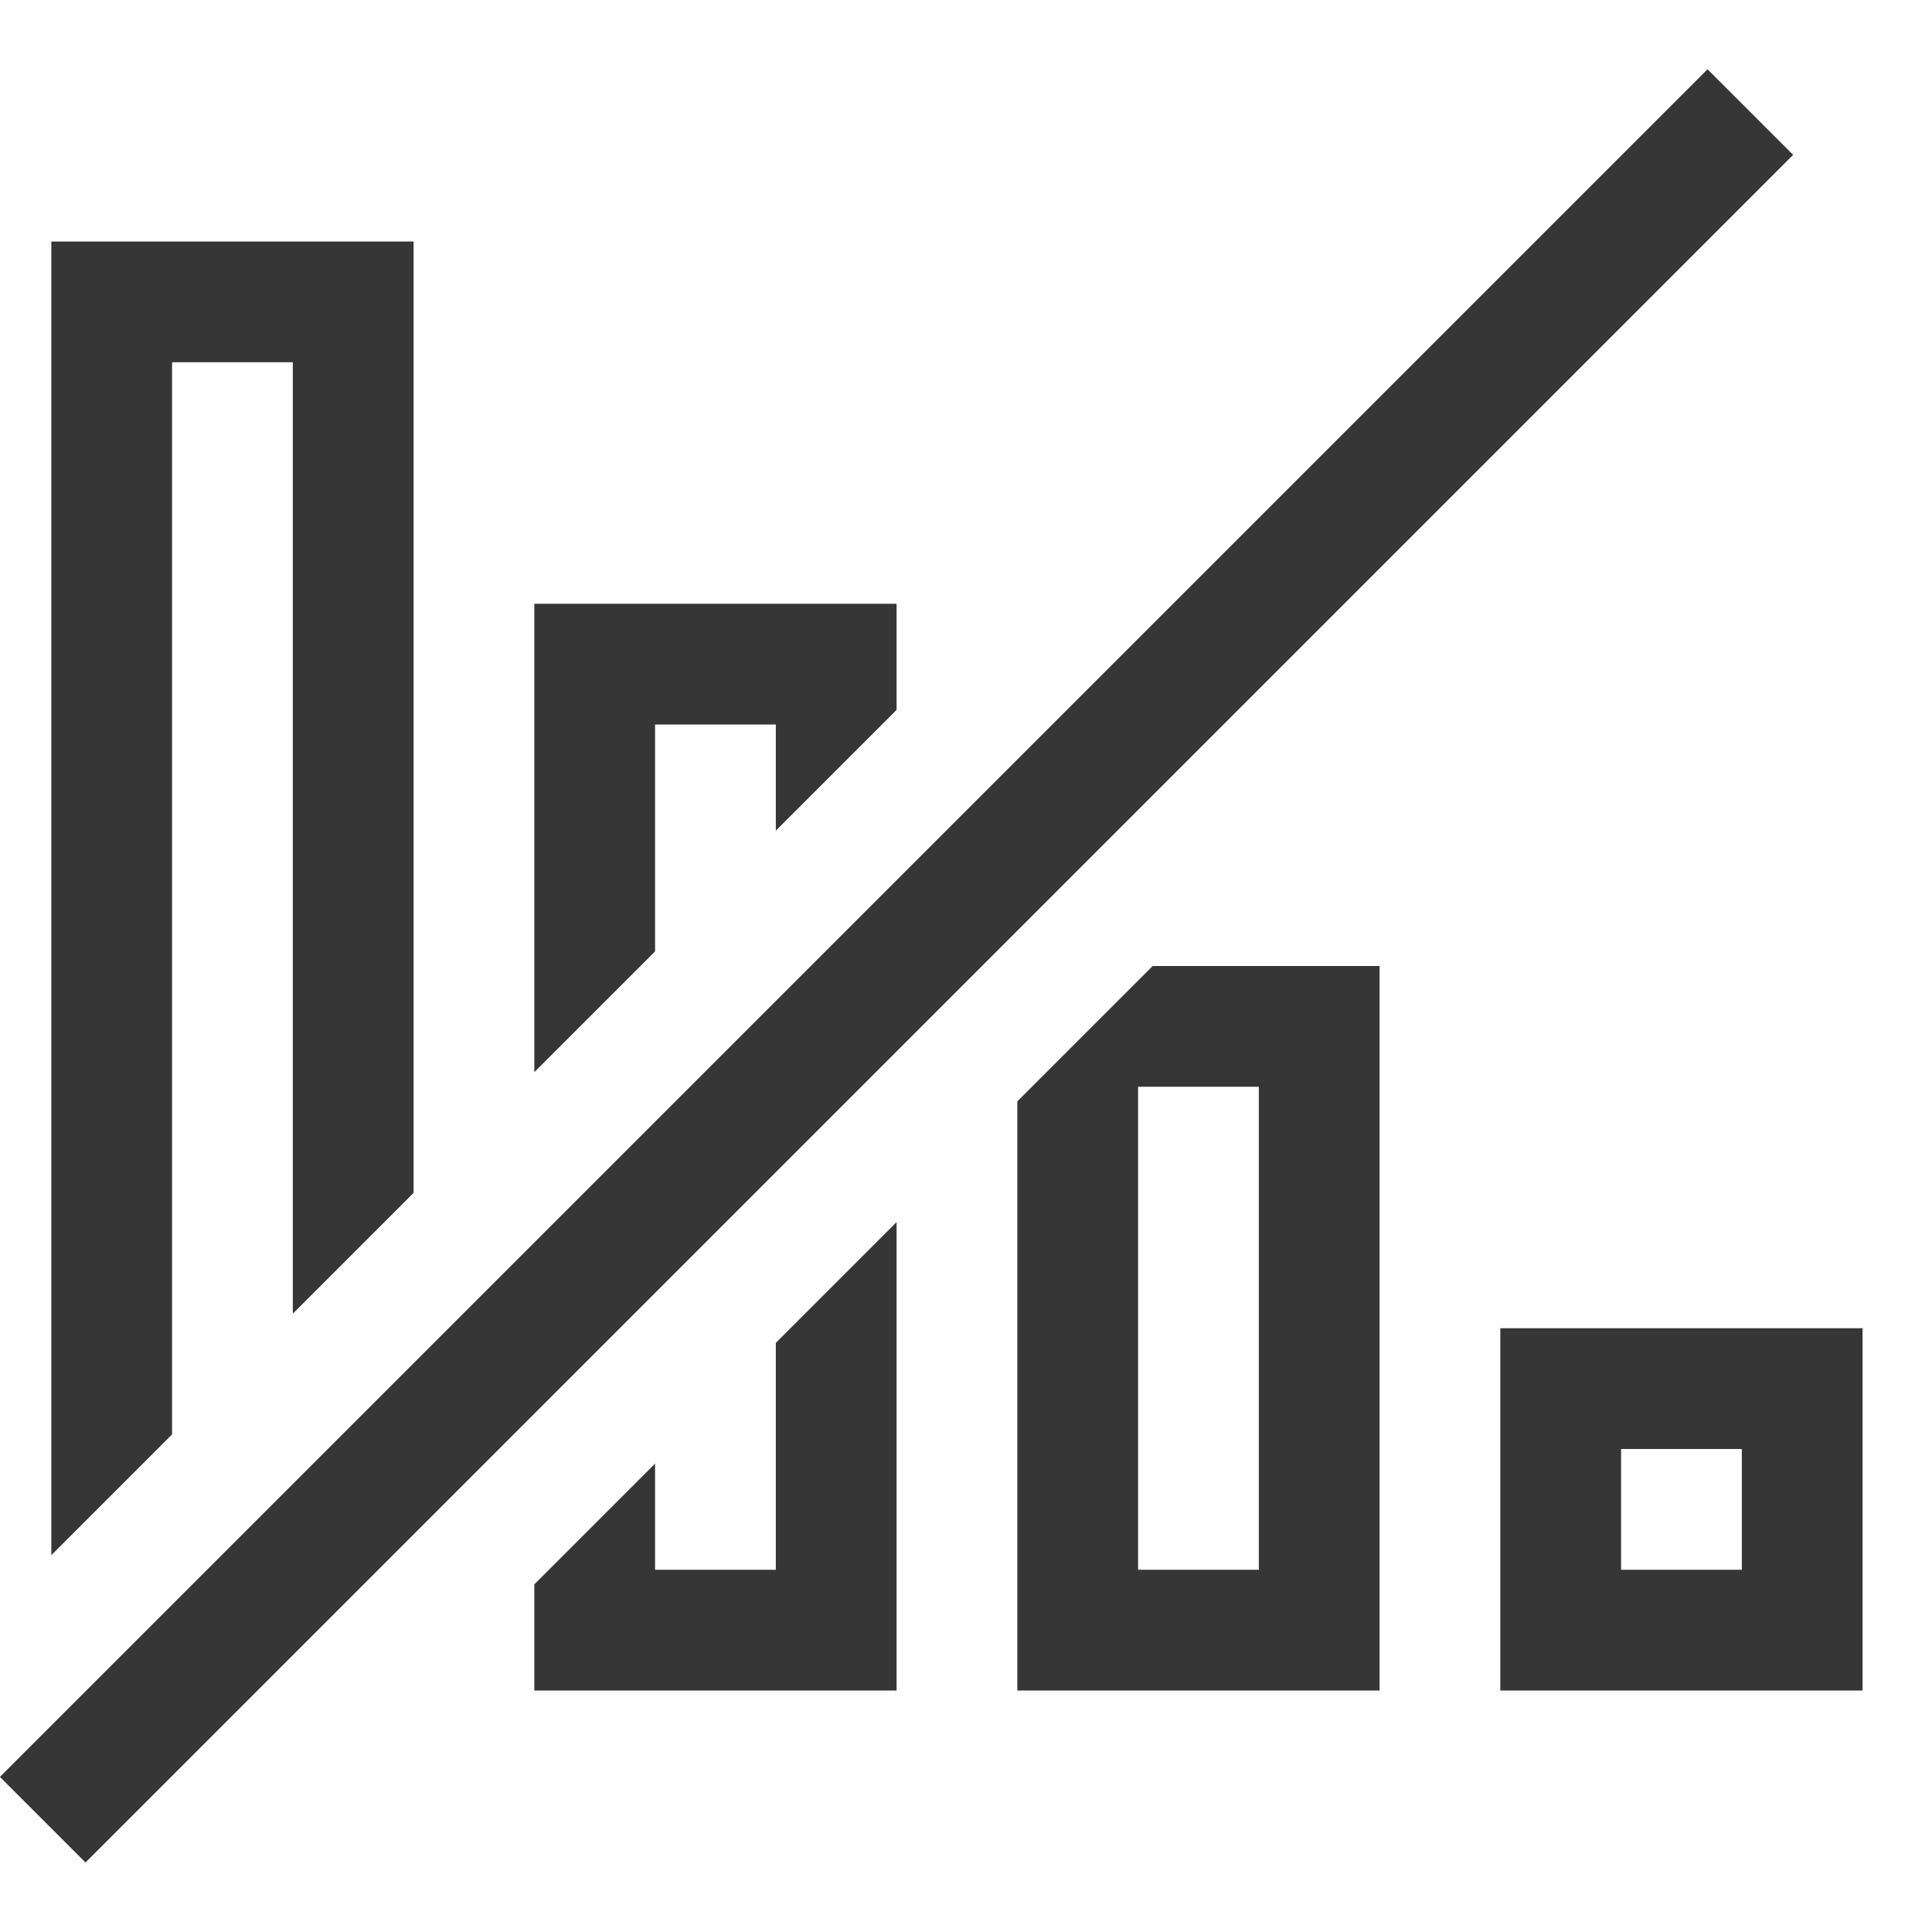 <svg width="16px" height="16px" version="1.1" viewBox="0 0 16 16" xmlns="http://www.w3.org/2000/svg">
 <path d="m3.425 2v7.879l-1 1v-7.879h-1v8.879l-1 1v-10.879h3zm4 3v0.879l-1 1v-0.879h-1v1.879l-1 1v-3.879zm4 3v6h-3v-4.879l1.121-1.121zm-1 1h-1v4h1zm-3 1.121v3.879h-3v-0.879l1-1v0.879h1v-1.879zm8 0.879v3h-3v-3zm-1 1h-1v1h1z" fill="#363636"/>
 <rect transform="matrix(-.707 .707 .707 .707 0 0)" x="-9.593" y="10.407" width="20" height="1" rx="0" ry="0" fill="#363636" stroke-linecap="round" stroke-linejoin="round" stroke-width=".483" style="paint-order:markers stroke fill"/>
 <g transform="matrix(-.707 .707 .707 .707 15.425 0)">
  <path d="m1.314-0.5h20v1h-20z" color="#000000" fill="#363636" stroke-linecap="round" stroke-linejoin="round" stroke-width="2" style="-inkscape-stroke:none;paint-order:markers stroke fill"/>
 </g>
</svg>
